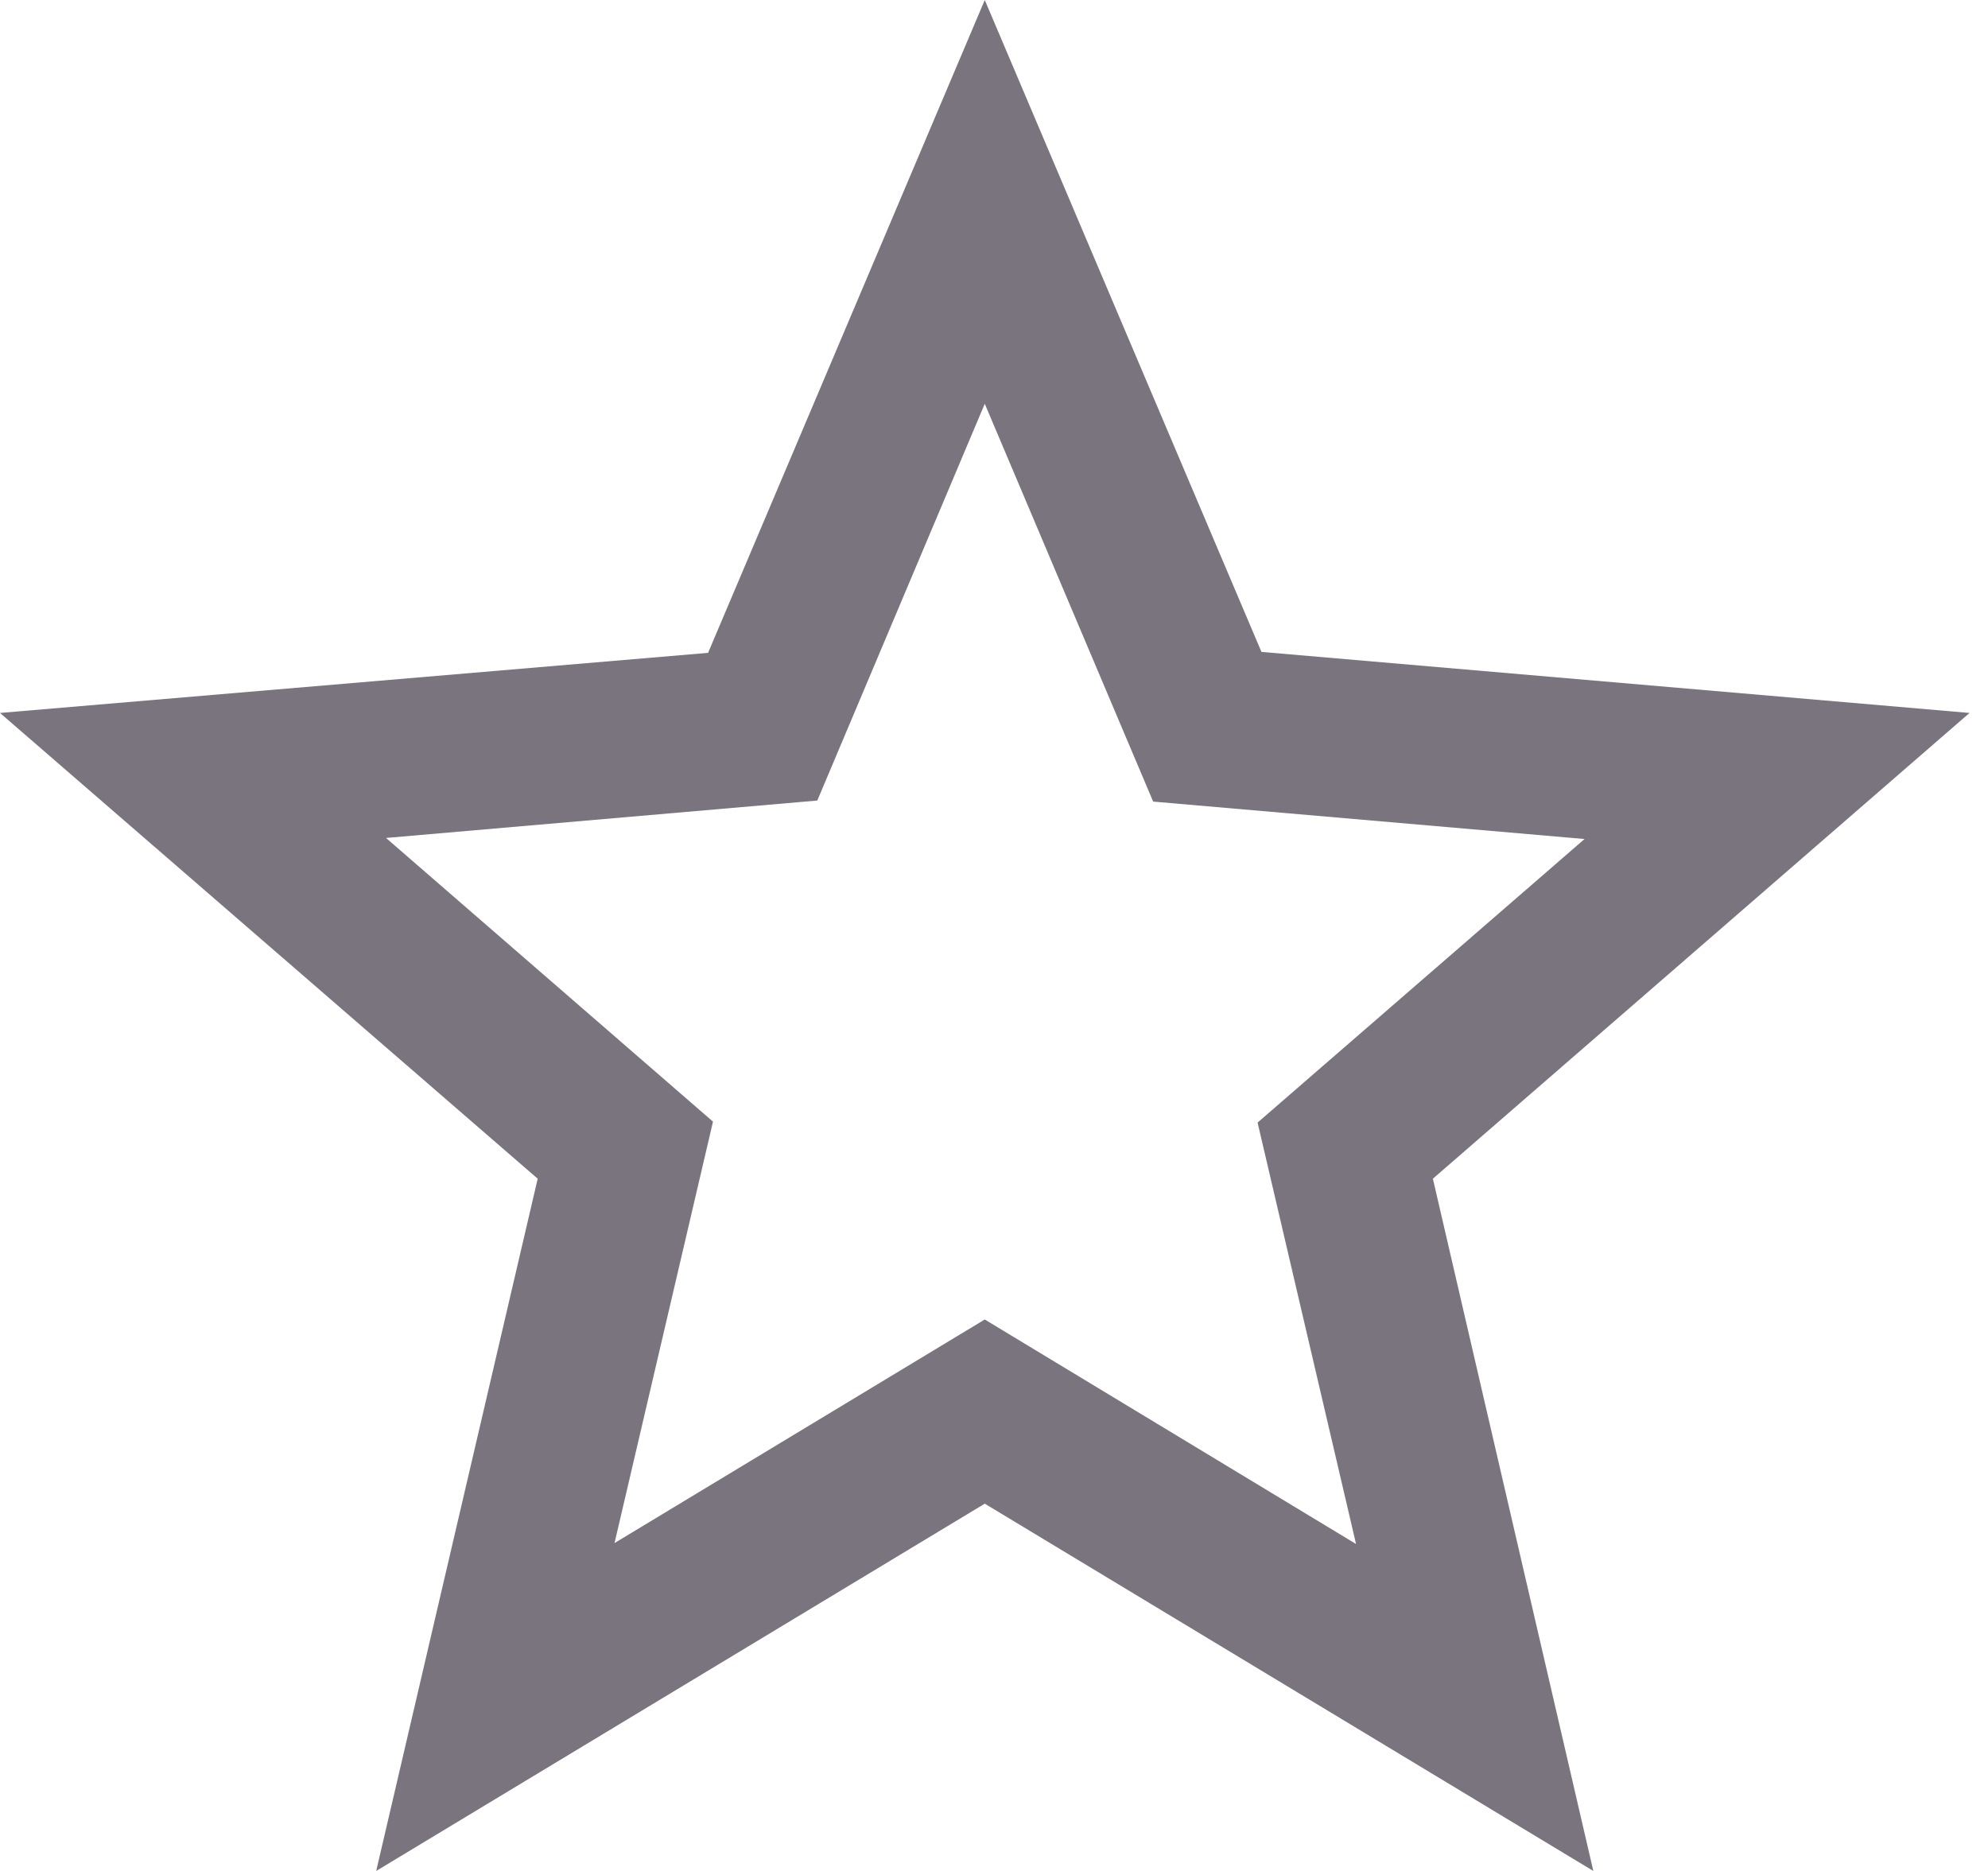 <svg width="17" height="16" viewBox="0 0 17 16" fill="none" xmlns="http://www.w3.org/2000/svg">
<path d="M16.842 6.097L10.787 5.575L8.421 0L6.055 5.583L0 6.097L4.598 10.08L3.217 16L8.421 12.859L13.625 16L12.253 10.08L16.842 6.097ZM8.421 11.284L5.255 13.196L6.097 9.592L3.301 7.166L6.989 6.846L8.421 3.453L9.861 6.855L13.55 7.175L10.754 9.6L11.596 13.204L8.421 11.284Z" fill="#79747E"/>
</svg>
